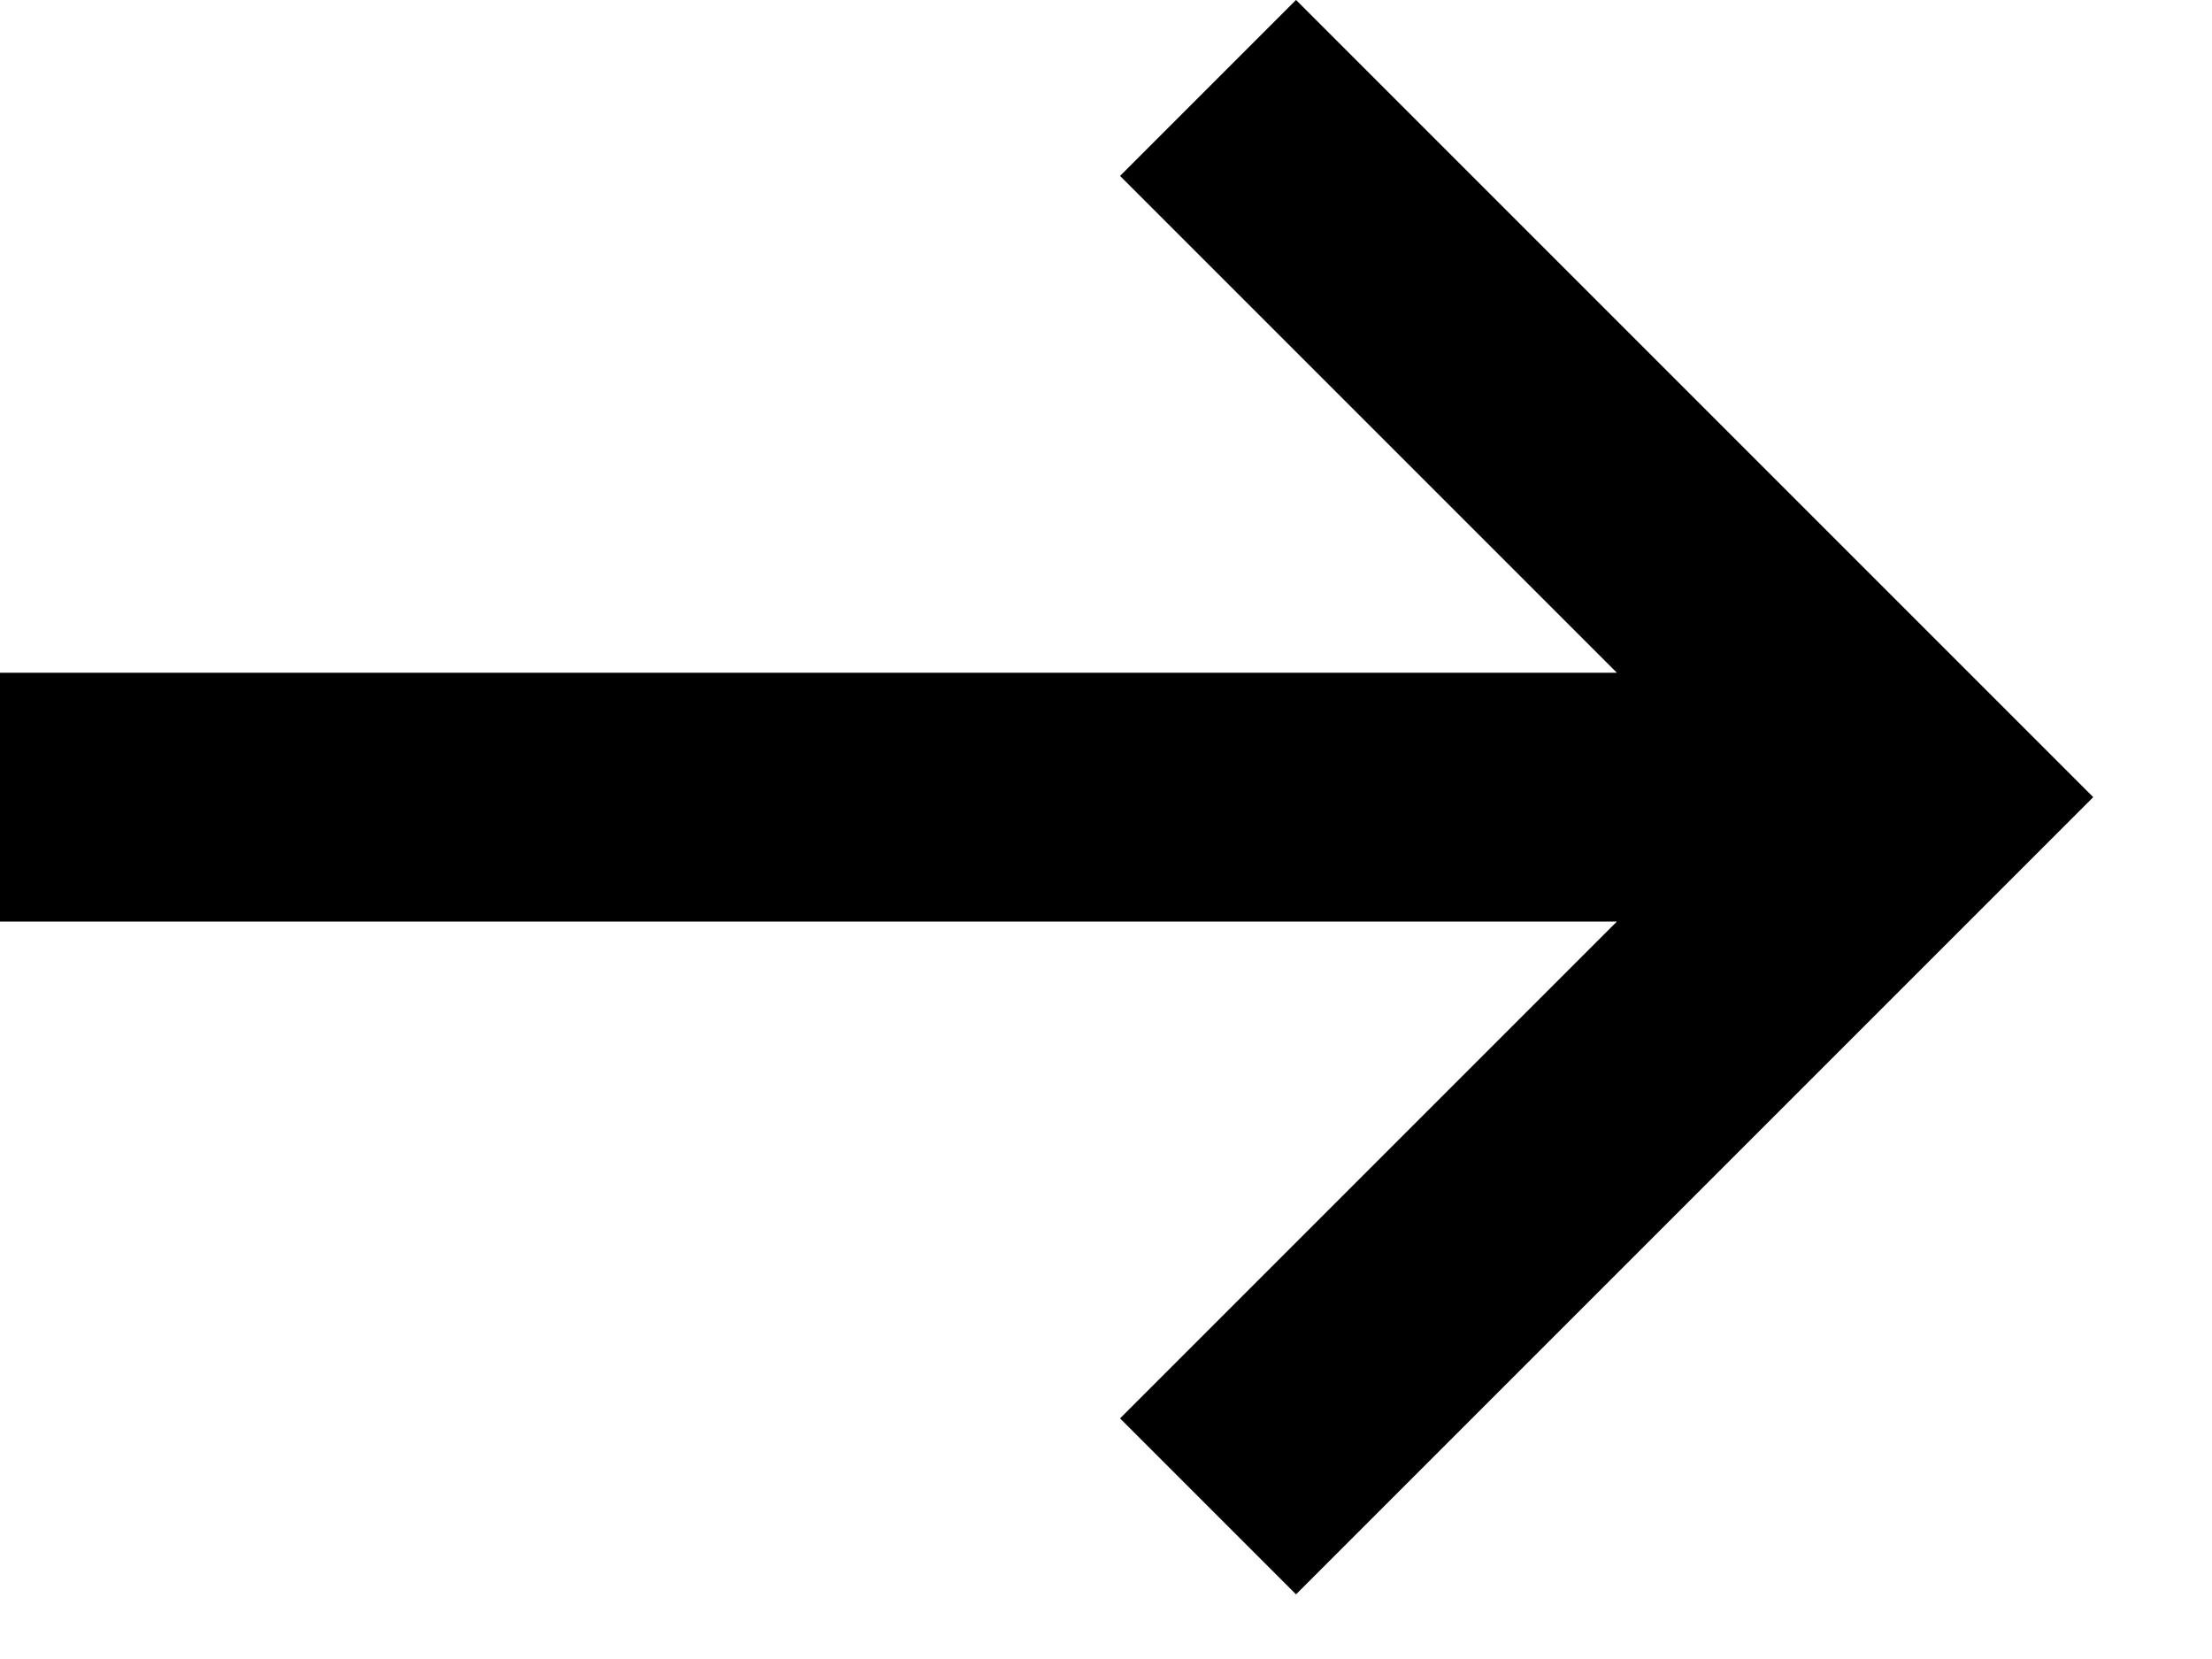 <?xml version="1.0" encoding="utf-8" ?>
<svg xmlns="http://www.w3.org/2000/svg" xmlns:xlink="http://www.w3.org/1999/xlink" width="16" height="12">
	<path fill="none" stroke="#000" stroke-width="1.8" stroke-miterlimit="10" transform="translate(0 0.636)" d="M8.738 -1.4521972e-14L13.868 5.13L8.738 10.26M13.203 5.13L0 5.13" fill-rule="evenodd"/>
</svg>
